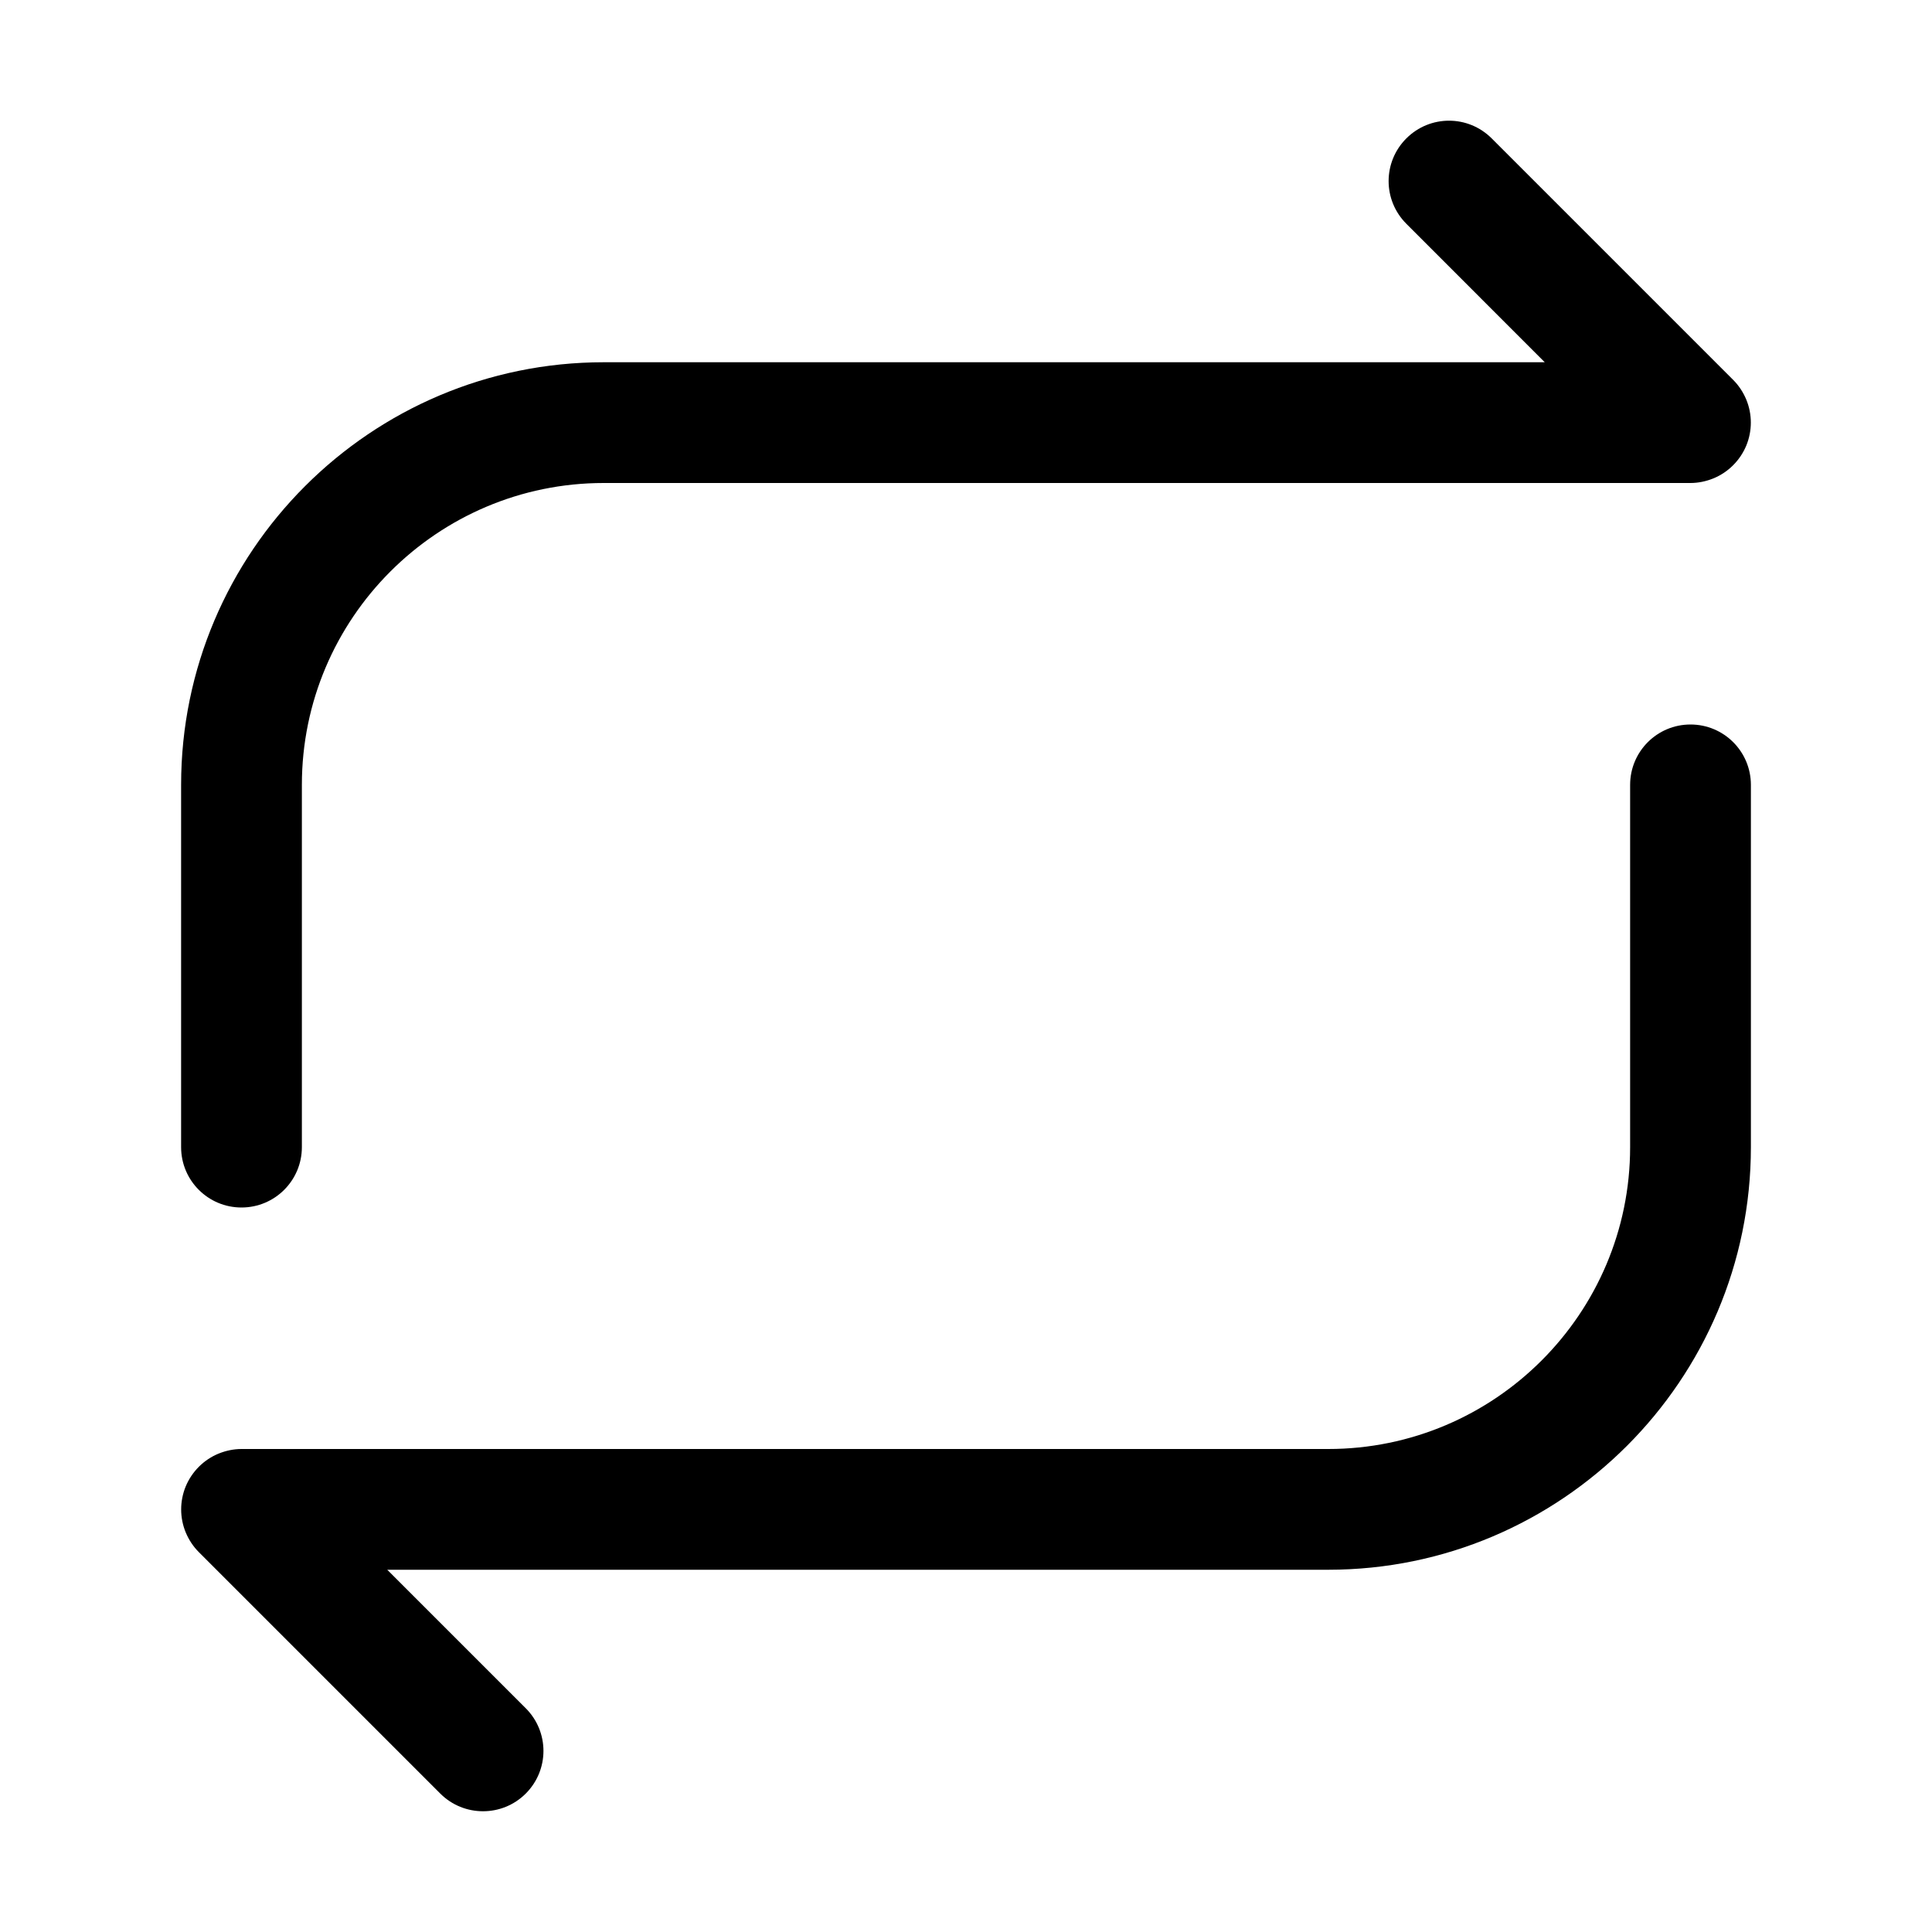 <?xml version="1.0" encoding="UTF-8"?>
<svg width="100pt" height="100pt" version="1.1" viewBox="0 0 100 100" xmlns="http://www.w3.org/2000/svg">
 <g>
  <path d="m87.5 37.5c-1.727 0-3.125 1.398-3.125 3.125v18.75c0 8.617-7.008 15.625-15.625 15.625h-56.25c-0.406 0-0.812 0.086-1.195 0.242-0.762 0.316-1.371 0.926-1.691 1.691-0.316 0.766-0.316 1.625 0 2.387 0.16 0.383 0.387 0.727 0.676 1.016l12.5 12.5c0.609 0.609 1.41 0.914 2.211 0.914s1.602-0.305 2.211-0.914c1.223-1.223 1.223-3.195 0-4.418l-7.168-7.168h48.707c12.062 0 21.875-9.812 21.875-21.875v-18.75c0-1.727-1.398-3.125-3.125-3.125z"/>
  <path d="m12.5 62.5c1.727 0 3.125-1.398 3.125-3.125v-18.75c0-8.617 7.008-15.625 15.625-15.625h56.25c0.406 0 0.812-0.086 1.195-0.242 0.762-0.316 1.371-0.926 1.691-1.691 0.316-0.766 0.316-1.625 0-2.387-0.16-0.383-0.387-0.727-0.676-1.016l-12.5-12.5c-1.223-1.223-3.195-1.223-4.418 0-1.223 1.223-1.223 3.195 0 4.418l7.164 7.168h-48.707c-12.062 0-21.875 9.812-21.875 21.875v18.75c0 1.727 1.398 3.125 3.125 3.125z"/>
 </g>
</svg>
